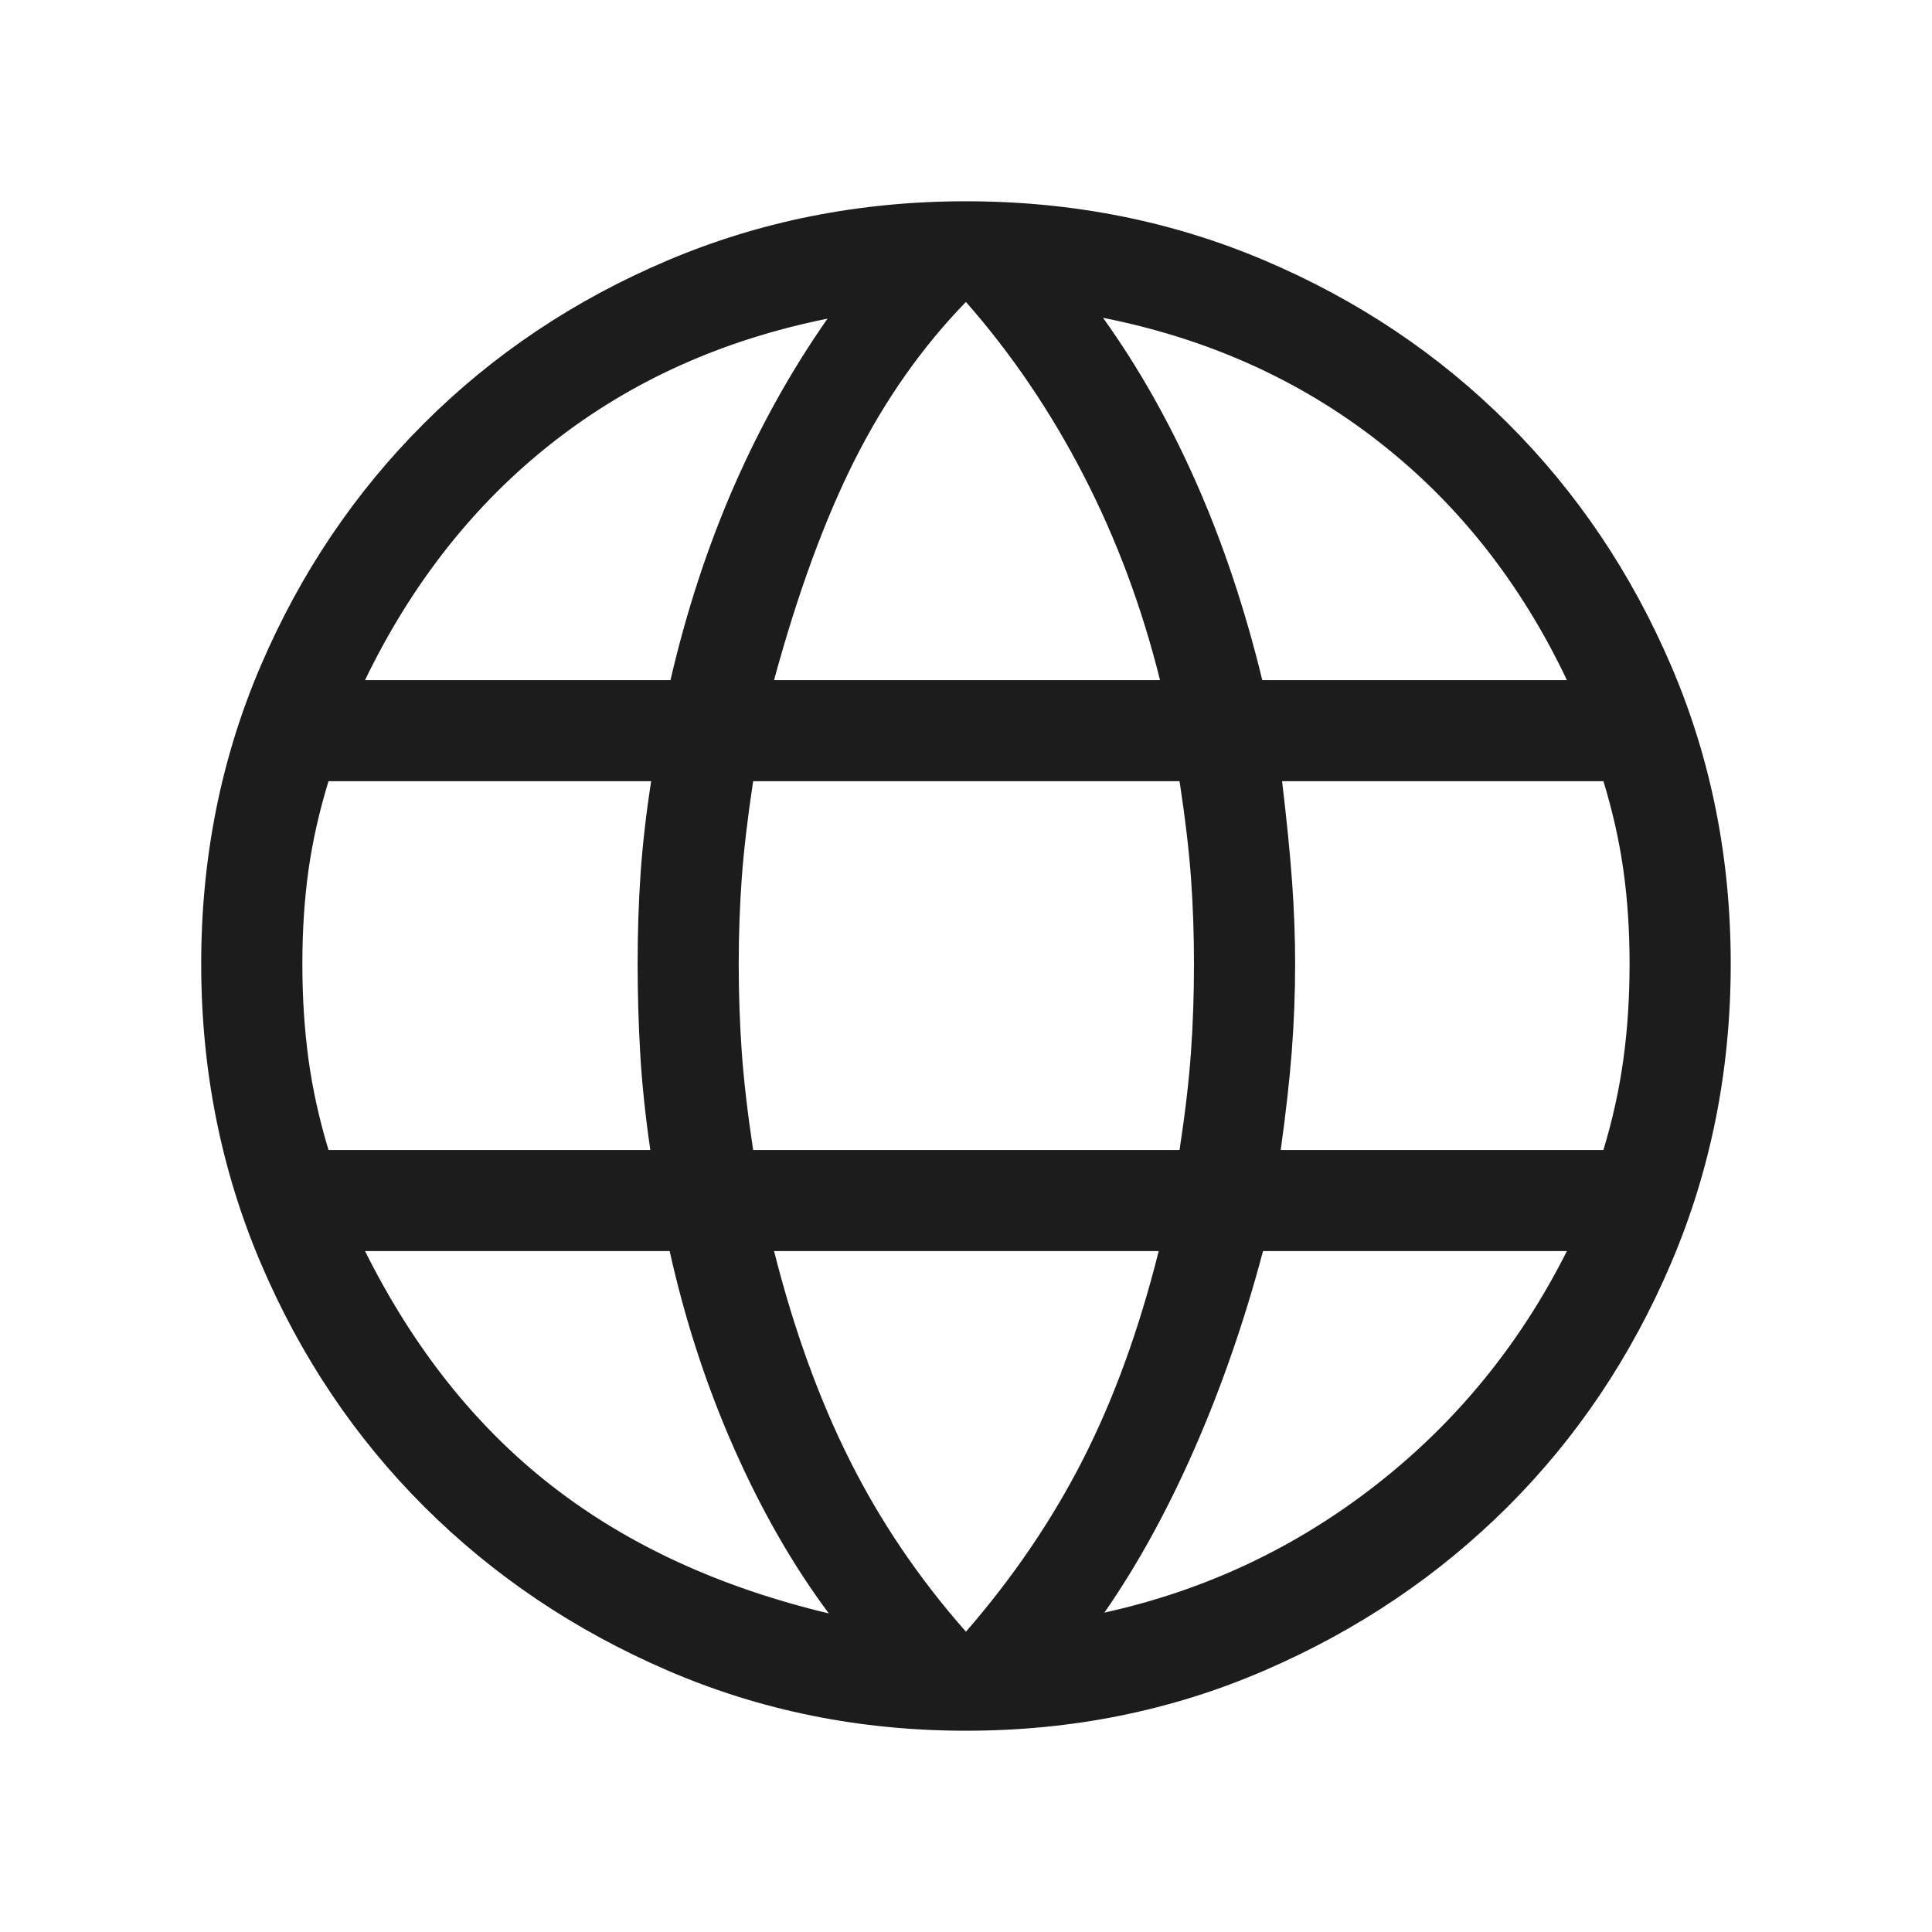 <svg width="28" height="28" viewBox="0 0 28 28" fill="none" xmlns="http://www.w3.org/2000/svg">
<mask id="mask0_1047_22202" style="mask-type:alpha" maskUnits="userSpaceOnUse" x="0" y="0" width="28" height="28">
<rect width="28" height="28" fill="#D9D9D9"/>
</mask>
<g mask="url(#mask0_1047_22202)">
<path d="M13.999 25.083C12.464 25.083 11.022 24.792 9.673 24.209C8.325 23.627 7.15 22.836 6.148 21.836C5.146 20.837 4.356 19.66 3.78 18.308C3.204 16.956 2.916 15.509 2.916 13.969C2.916 12.429 3.204 10.988 3.78 9.646C4.356 8.303 5.146 7.132 6.148 6.133C7.15 5.133 8.325 4.347 9.673 3.775C11.022 3.203 12.464 2.917 13.999 2.917C15.539 2.917 16.982 3.203 18.328 3.775C19.675 4.347 20.849 5.133 21.851 6.133C22.853 7.132 23.642 8.303 24.218 9.646C24.795 10.988 25.083 12.429 25.083 13.969C25.083 15.509 24.795 16.956 24.218 18.308C23.642 19.66 22.853 20.837 21.851 21.836C20.849 22.836 19.675 23.627 18.328 24.209C16.982 24.792 15.539 25.083 13.999 25.083ZM13.999 23.648C14.681 22.863 15.246 22.032 15.694 21.154C16.142 20.276 16.508 19.268 16.793 18.131H11.218C11.505 19.267 11.871 20.278 12.316 21.165C12.761 22.053 13.322 22.88 13.999 23.648ZM12.012 23.383C11.499 22.696 11.043 21.903 10.644 21.003C10.244 20.102 9.931 19.145 9.705 18.131H5.29C5.993 19.54 6.893 20.673 7.992 21.53C9.09 22.387 10.43 23.005 12.012 23.383ZM16.006 23.371C17.459 23.051 18.77 22.435 19.938 21.524C21.106 20.613 22.03 19.482 22.709 18.131H18.305C18.034 19.15 17.702 20.107 17.309 21.002C16.916 21.897 16.481 22.687 16.006 23.371ZM4.761 16.666H9.425C9.352 16.166 9.303 15.697 9.278 15.26C9.253 14.822 9.241 14.392 9.241 13.969C9.241 13.513 9.255 13.076 9.284 12.657C9.313 12.238 9.364 11.793 9.437 11.322H4.761C4.628 11.756 4.531 12.184 4.471 12.608C4.412 13.032 4.382 13.486 4.382 13.969C4.382 14.457 4.412 14.919 4.471 15.354C4.531 15.79 4.628 16.227 4.761 16.666ZM10.915 16.666H17.095C17.177 16.129 17.232 15.655 17.261 15.243C17.29 14.832 17.304 14.407 17.304 13.969C17.304 13.543 17.29 13.13 17.261 12.729C17.232 12.328 17.177 11.859 17.095 11.322H10.915C10.834 11.859 10.779 12.328 10.75 12.729C10.721 13.13 10.706 13.543 10.706 13.969C10.706 14.407 10.721 14.832 10.75 15.243C10.779 15.655 10.834 16.129 10.915 16.666ZM18.561 16.666H23.238C23.371 16.227 23.467 15.79 23.527 15.354C23.587 14.919 23.617 14.457 23.617 13.969C23.617 13.486 23.587 13.032 23.527 12.608C23.467 12.184 23.371 11.756 23.238 11.322H18.581C18.649 11.896 18.698 12.387 18.727 12.795C18.756 13.204 18.77 13.595 18.77 13.969C18.77 14.4 18.753 14.825 18.721 15.244C18.688 15.663 18.635 16.137 18.561 16.666ZM18.294 9.857H22.709C22.043 8.454 21.136 7.303 19.986 6.405C18.837 5.506 17.503 4.907 15.986 4.606C16.499 5.322 16.95 6.119 17.338 6.998C17.726 7.876 18.044 8.829 18.294 9.857ZM11.218 9.857H16.812C16.549 8.8 16.18 7.81 15.703 6.887C15.227 5.964 14.659 5.127 13.999 4.376C13.369 5.024 12.834 5.783 12.394 6.652C11.955 7.521 11.563 8.589 11.218 9.857ZM5.29 9.857H9.717C9.95 8.853 10.258 7.915 10.639 7.043C11.021 6.171 11.472 5.363 11.993 4.618C10.473 4.924 9.146 5.521 8.013 6.41C6.879 7.299 5.971 8.448 5.29 9.857Z" fill="#1C1C1C"/>
</g>
</svg>
